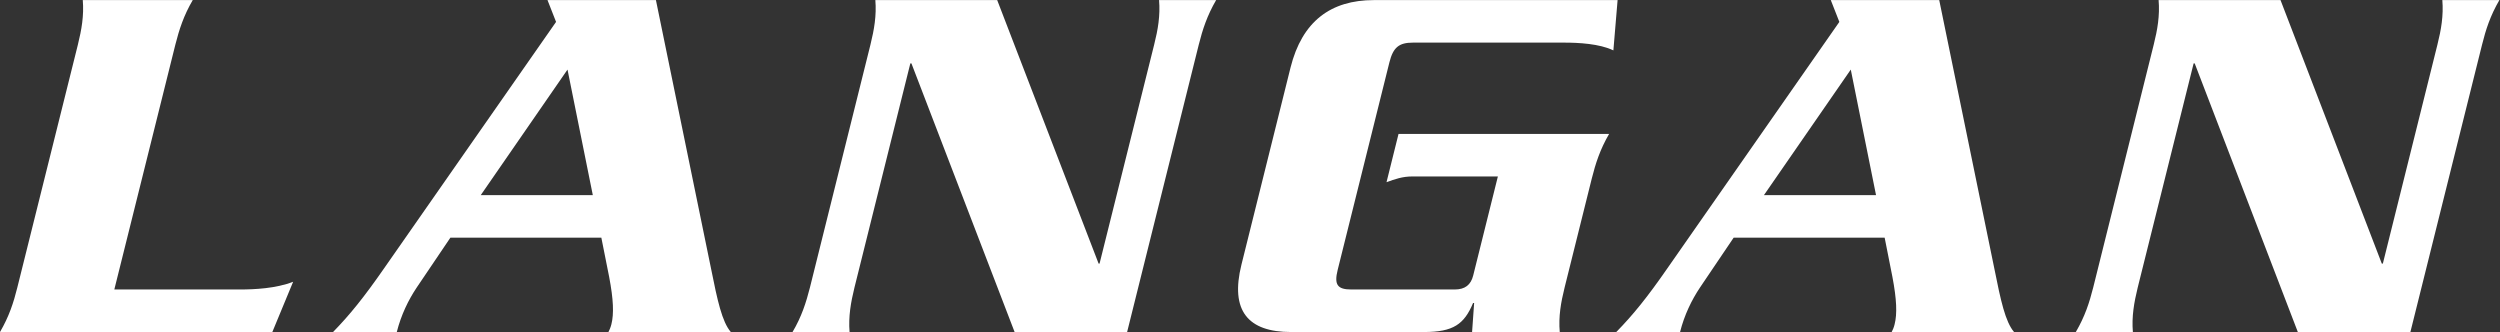 <?xml version="1.0" encoding="UTF-8" standalone="no"?>
<svg
   xmlns:dc="http://purl.org/dc/elements/1.1/"
   xmlns:cc="http://creativecommons.org/ns#"
   xmlns:rdf="http://www.w3.org/1999/02/22-rdf-syntax-ns#"
   xmlns:svg="http://www.w3.org/2000/svg"
   xmlns="http://www.w3.org/2000/svg"
   viewBox="0 0 515.613 68.48"
   height="68.48"
   width="515.613"
   xml:space="preserve"
   id="svg2"
   version="1.1"><rect x="0" y="0" width="515.613" height="68.48" fill="#333333" stroke="none"/><defs
     id="defs6"><clipPath
       id="clipPath20"
       clipPathUnits="userSpaceOnUse"><path
         id="path18"
         d="M 0,0 H 3867 V 513.59 H 0 Z" /></clipPath></defs><g
     transform="matrix(1.333,0,0,-1.333,0,68.48)"
     id="g10"><g
       transform="scale(0.1)"
       id="g12"><g
         id="g14"><g
           clip-path="url(#clipPath20)"
           id="g16"><path
             id="path22"
             style="fill:#ffffff;fill-opacity:1;fill-rule:nonzero;stroke:none"
             d="m 298.223,513.59 c -14.075,-24.012 -21.02,-45.758 -26.914,-68.957 L 176.879,65.828 h 194.238 c 22.445,0 55.77,1.52 82.434,11.93 L 421.352,0 H 0 C 14.008,23.992 21.059,45.684 26.809,68.926 L 120.508,444.633 c 5.742,23.199 9.566,44.945 7.566,68.957 h 170.149" /><path
             id="path24"
             style="fill:#ffffff;fill-opacity:1;fill-rule:nonzero;stroke:none"
             d="M 917.207,211.836 878.07,406.066 743.848,211.836 Z M 696.879,146.035 644.797,68.926 C 631.93,49.719 620.535,26.402 613.922,0 h -98.645 c 25.782,26.402 47.868,53.715 79.11,98.711 L 860.352,479.836 847.113,513.59 H 1014.86 L 1100.38,97.031 C 1110.02,48.883 1117.11,15.961 1130.75,0 H 941.395 c 1.601,3.125 3.378,7.191 4.574,12.035 4.047,16.031 3.176,38.438 -3.414,73 L 930.406,146.035 H 696.879" /><path
             id="path26"
             style="fill:#ffffff;fill-opacity:1;fill-rule:nonzero;stroke:none"
             d="m 1569.83,0 -159.65,415.664 h -1.68 L 1322.06,68.926 C 1316.37,45.684 1312.55,23.992 1314.48,0 h -88.25 c 14.16,23.992 21,45.684 26.93,68.926 l 93.63,375.707 c 5.73,23.199 9.55,44.945 7.58,68.957 h 188.51 l 156.91,-407.672 h 1.48 l 84.48,338.715 c 5.85,23.199 9.6,44.945 7.59,68.957 h 88.29 c -13.98,-24.012 -21.04,-45.758 -26.85,-68.957 L 1743.9,0 h -174.07" /><path
             id="path28"
             style="fill:#ffffff;fill-opacity:1;fill-rule:nonzero;stroke:none"
             d="m 1997.54,0 c -66.67,0 -94.5,32.883 -76.74,104.277 l 75.97,305.032 c 17.9,71.394 62.21,104.281 128.88,104.281 h 377.13 l -6.52,-77.844 c -21.44,10.41 -53.98,12.047 -76.42,12.047 h -233.57 c -21.7,0 -30.68,-7.273 -36.54,-30.488 L 2069.71,96.238 c -5.82,-23.203 -0.33,-30.41 21.2,-30.41 h 159.8 c 16.14,0 25.02,7.207 28.65,21.605 l 38.19,153.281 H 2185.2 c -15.28,0 -26.77,-4.074 -39.95,-8.879 l 18.59,74.711 h 325.83 c -14.03,-24.074 -20.97,-45.758 -26.83,-69.031 L 2420.81,68.926 C 2415.03,45.684 2411.19,23.992 2413.29,0 h -135.64 l 3.17,44.918 h -1.64 C 2265.37,12.035 2248.78,0 2202.98,0 h -205.44" /><path
             id="path30"
             style="fill:#ffffff;fill-opacity:1;fill-rule:nonzero;stroke:none"
             d="m 2902.64,211.836 -39.07,194.23 -134.34,-194.23 z M 2682.39,146.035 2630.3,68.926 C 2617.47,49.719 2606.05,26.402 2599.43,0 h -98.72 c 25.9,26.402 48.01,53.715 79.18,98.711 l 265.99,381.125 -13.23,33.754 h 167.77 L 3085.93,97.031 C 3095.55,48.883 3102.61,15.961 3116.22,0 h -189.4 c 1.69,3.125 3.45,7.191 4.59,12.035 4.09,16.031 3.2,38.438 -3.36,73 l -12.07,61 h -233.59" /><path
             id="path32"
             style="fill:#ffffff;fill-opacity:1;fill-rule:nonzero;stroke:none"
             d="m 3555.27,0 -159.59,415.664 h -1.63 L 3307.55,68.926 C 3301.88,45.684 3298.02,23.992 3300.05,0 h -88.32 c 14.09,23.992 21.08,45.684 26.94,68.926 l 93.62,375.707 c 5.81,23.199 9.6,44.945 7.56,68.957 h 188.63 l 156.69,-407.672 h 1.65 l 84.42,338.715 c 5.81,23.199 9.58,44.945 7.6,68.957 h 88.28 c -14.04,-24.012 -21.06,-45.758 -26.81,-68.957 L 3729.41,0 h -174.14" /></g></g></g></g></svg>
